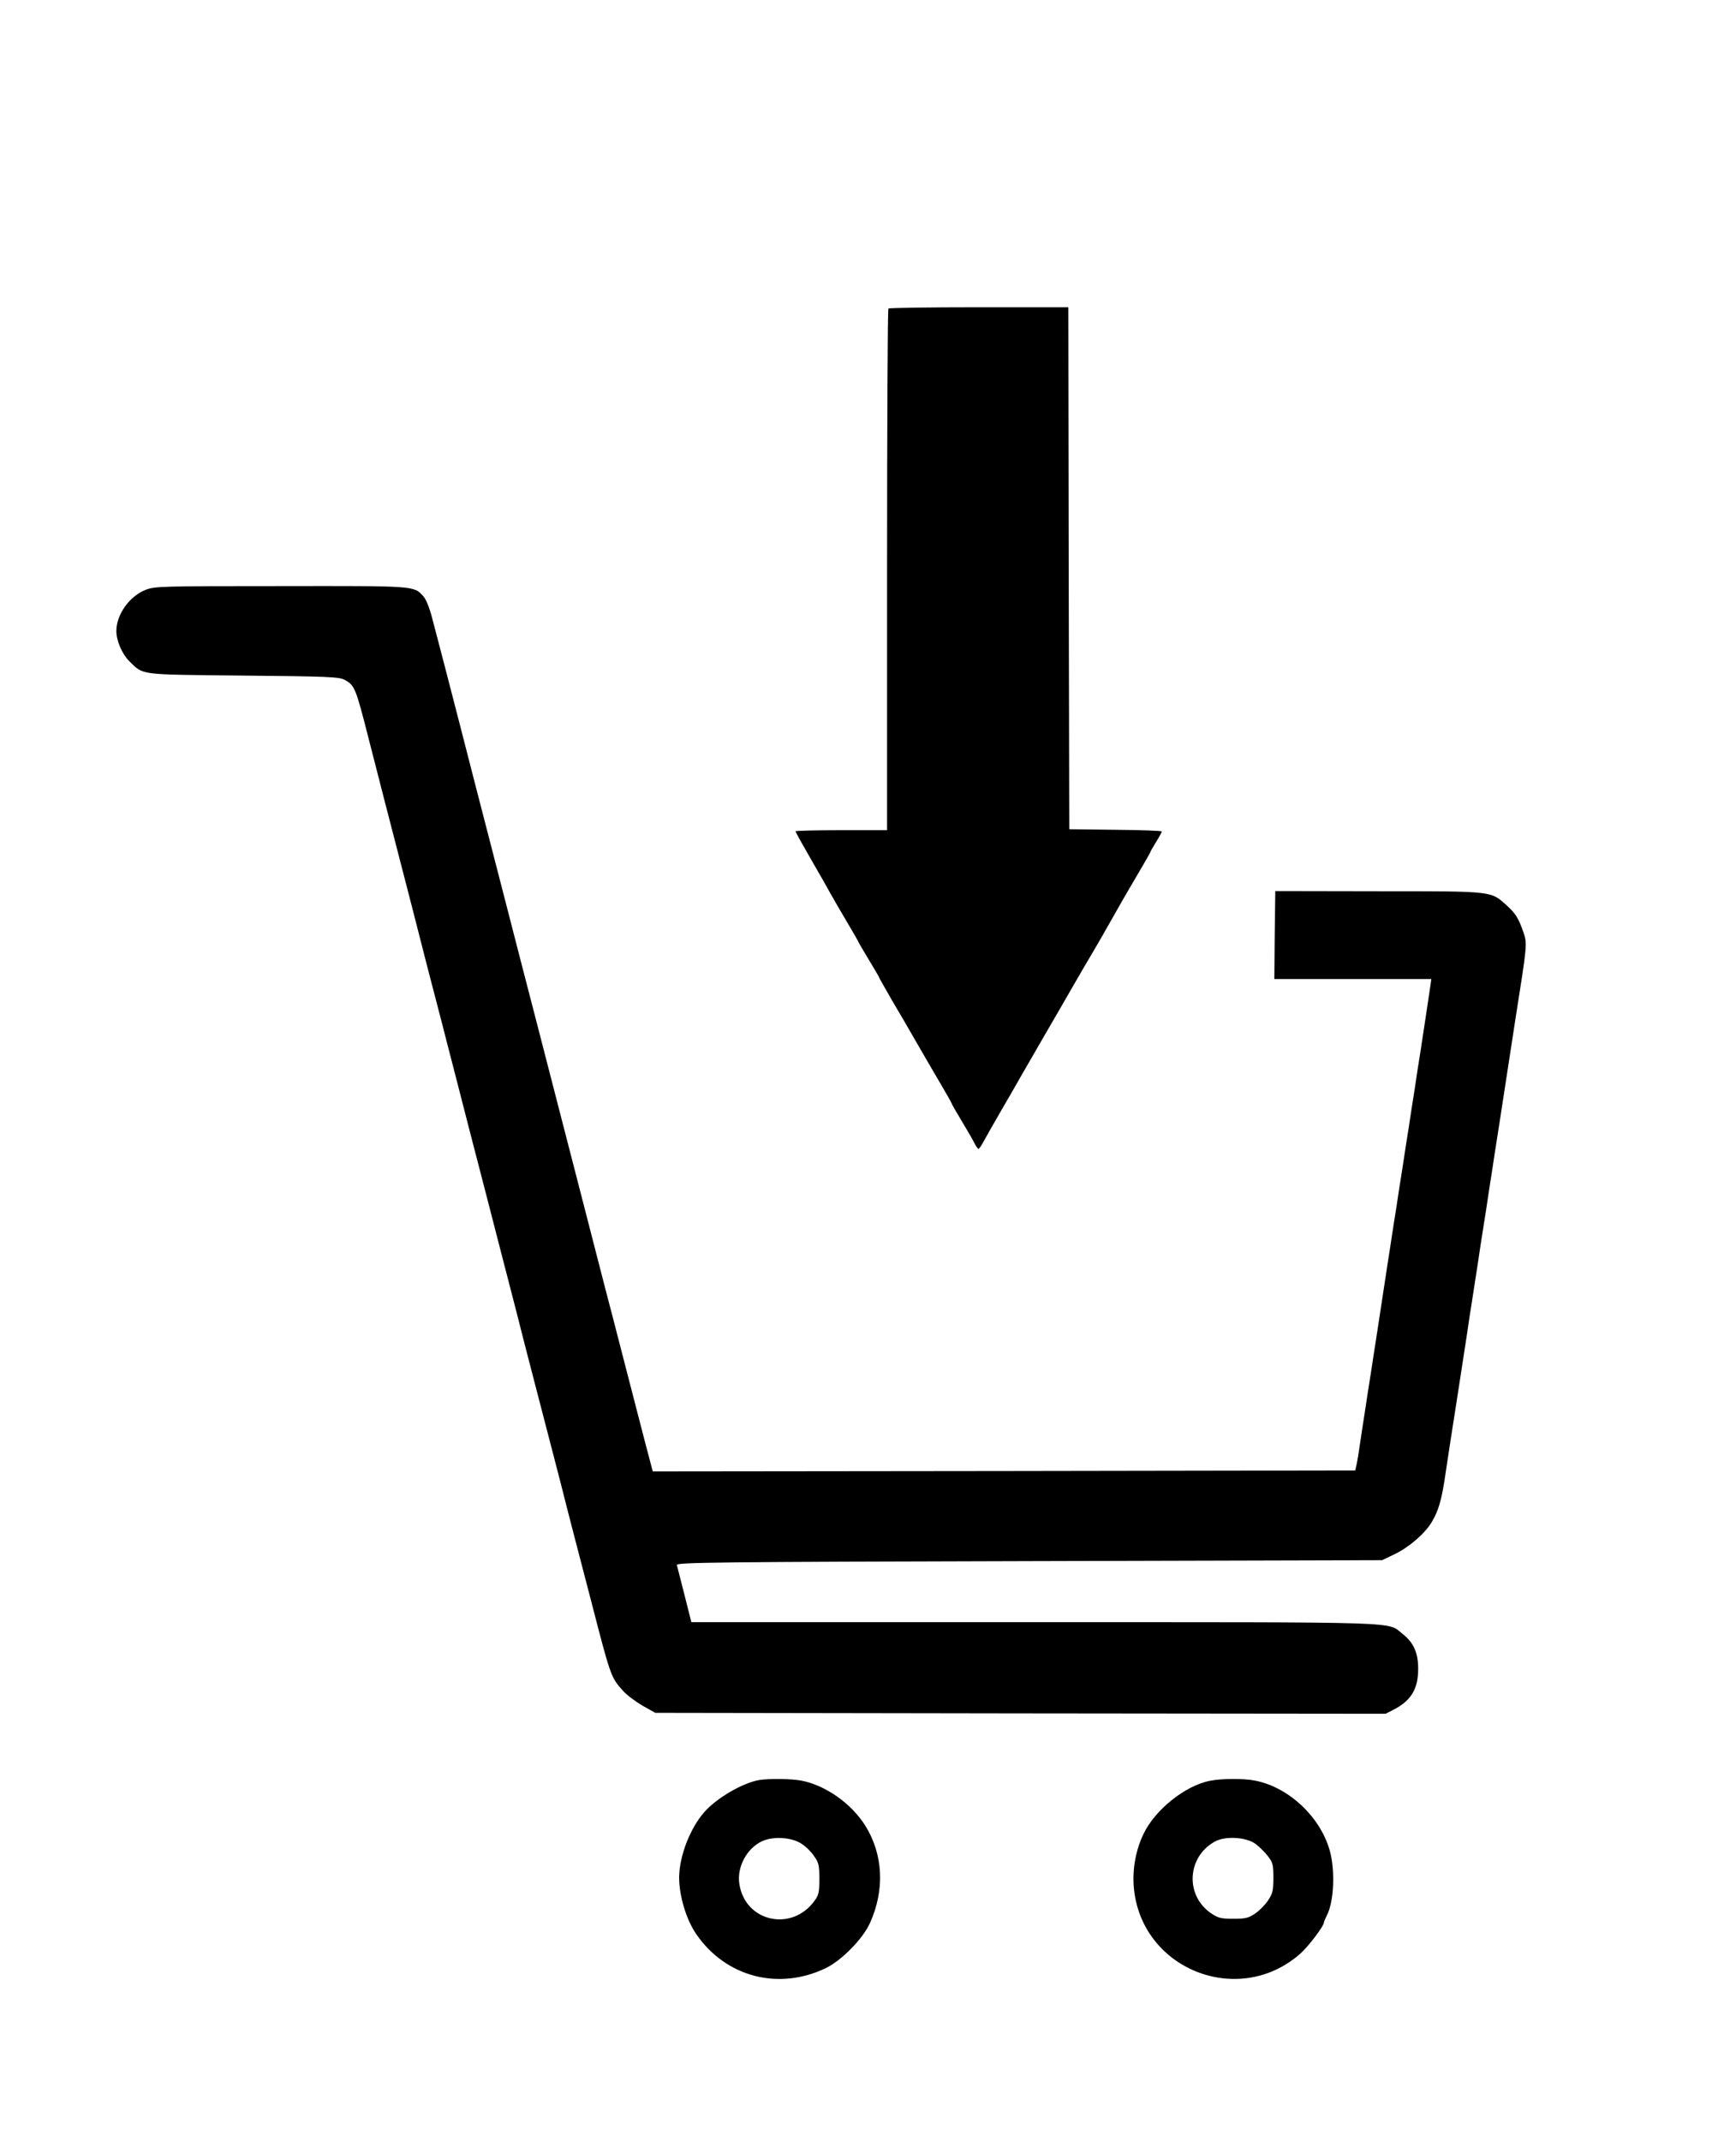 <?xml version="1.0" standalone="no"?>
<!DOCTYPE svg PUBLIC "-//W3C//DTD SVG 20010904//EN"
 "http://www.w3.org/TR/2001/REC-SVG-20010904/DTD/svg10.dtd">
<svg version="1.0" xmlns="http://www.w3.org/2000/svg"
 width="910pt" height="1122pt" viewBox="0 0 910 1122"
 preserveAspectRatio="xMidYMid meet">
<g transform="translate(0,1122) scale(0.1,-0.1)"
fill="#000000" stroke="none">
<path d="M4657 9603 c-4 -3 -7 -620 -7 -1370 l0 -1363 -240 0 c-132 0 -240 -3
-240 -6 0 -4 37 -70 82 -148 45 -77 91 -159 103 -181 12 -22 50 -87 83 -143
34 -57 62 -106 62 -108 0 -2 25 -44 55 -94 30 -50 55 -92 55 -95 0 -2 30 -54
66 -117 37 -62 94 -160 127 -218 33 -58 89 -153 124 -213 35 -59 63 -109 63
-112 0 -2 24 -44 53 -92 29 -48 59 -100 66 -115 8 -16 17 -28 20 -28 4 0 15
17 26 37 11 21 49 87 84 148 35 60 90 155 121 210 32 55 90 156 130 225 40 69
100 172 133 230 33 58 82 141 108 185 26 44 56 96 67 116 47 84 120 211 174
302 32 54 58 100 58 102 0 3 14 27 30 53 17 27 30 52 30 55 0 4 -109 8 -242 9
l-243 3 -3 1368 -2 1367 -468 0 c-258 0 -472 -3 -475 -7z"/>
<path d="M765 8130 c-86 -33 -155 -130 -155 -216 0 -52 30 -121 68 -159 77
-74 42 -69 597 -75 446 -4 503 -7 531 -22 53 -29 58 -40 125 -303 66 -258 116
-452 148 -575 41 -158 115 -444 162 -630 22 -85 53 -204 69 -265 15 -60 54
-209 85 -330 56 -218 74 -289 155 -600 38 -147 86 -335 160 -620 15 -60 48
-189 73 -285 25 -96 64 -247 87 -335 23 -88 54 -209 70 -270 15 -60 48 -189
73 -285 25 -96 64 -245 86 -330 102 -395 103 -399 168 -471 20 -22 66 -56 102
-77 l66 -37 1914 -3 1914 -2 41 21 c93 47 130 110 130 214 0 84 -23 137 -81
183 -85 66 54 62 -1931 62 l-1798 0 -36 143 c-20 78 -38 149 -40 157 -3 13
209 16 1847 20 l1850 5 65 31 c77 37 160 109 196 170 35 59 52 119 70 244 17
116 37 242 59 383 16 103 40 259 55 357 5 36 16 110 25 165 9 55 22 145 31
200 8 55 21 141 29 190 8 50 22 137 30 195 9 58 23 146 30 195 15 96 39 249
55 355 12 80 35 229 55 358 61 386 61 386 41 446 -25 73 -41 99 -86 140 -87
78 -64 76 -673 76 l-542 1 -3 -231 -2 -230 411 0 412 0 -6 -42 c-8 -56 -33
-219 -51 -338 -9 -52 -22 -140 -30 -195 -9 -55 -23 -145 -31 -200 -9 -55 -20
-127 -25 -160 -5 -33 -16 -105 -25 -160 -8 -55 -22 -145 -31 -200 -8 -55 -22
-143 -30 -195 -8 -52 -21 -138 -29 -190 -8 -52 -21 -138 -29 -190 -8 -52 -22
-140 -30 -195 -9 -55 -23 -145 -31 -200 -9 -55 -20 -131 -26 -170 -5 -38 -13
-86 -17 -105 l-8 -35 -1841 -3 -1841 -2 -6 22 c-6 22 -40 150 -136 523 -23 88
-55 212 -71 275 -17 63 -50 192 -74 285 -24 94 -62 242 -85 330 -23 88 -59
228 -80 310 -98 380 -134 518 -160 620 -42 161 -105 406 -155 600 -24 94 -60
233 -80 310 -39 150 -119 460 -165 640 -52 203 -119 459 -144 554 -15 58 -33
102 -48 118 -50 54 -38 53 -747 52 -624 0 -658 -1 -706 -19z"/>
<path d="M3980 1893 c-87 -15 -223 -94 -288 -168 -75 -85 -131 -231 -132 -342
0 -97 37 -221 90 -298 155 -225 432 -297 680 -177 82 40 193 153 230 235 79
174 70 361 -25 512 -73 116 -209 211 -335 235 -52 10 -170 11 -220 3z m223
-335 c22 -14 51 -43 65 -65 24 -33 27 -48 27 -118 0 -68 -3 -85 -24 -113 -118
-166 -363 -114 -395 84 -15 88 37 188 118 226 60 28 158 21 209 -14z"/>
<path d="M6343 1889 c-130 -25 -289 -152 -349 -279 -40 -83 -58 -182 -51 -274
33 -432 547 -640 873 -353 42 37 124 145 124 164 0 4 7 20 15 36 33 63 43 197
24 303 -34 190 -211 368 -401 404 -60 12 -175 11 -235 -1z m240 -332 c20 -15
49 -44 64 -64 25 -32 28 -45 28 -113 0 -67 -4 -82 -28 -118 -15 -23 -46 -54
-68 -69 -36 -24 -52 -27 -114 -27 -62 0 -78 3 -114 27 -140 93 -130 297 18
378 56 30 166 23 214 -14z"/>
</g>
</svg>
